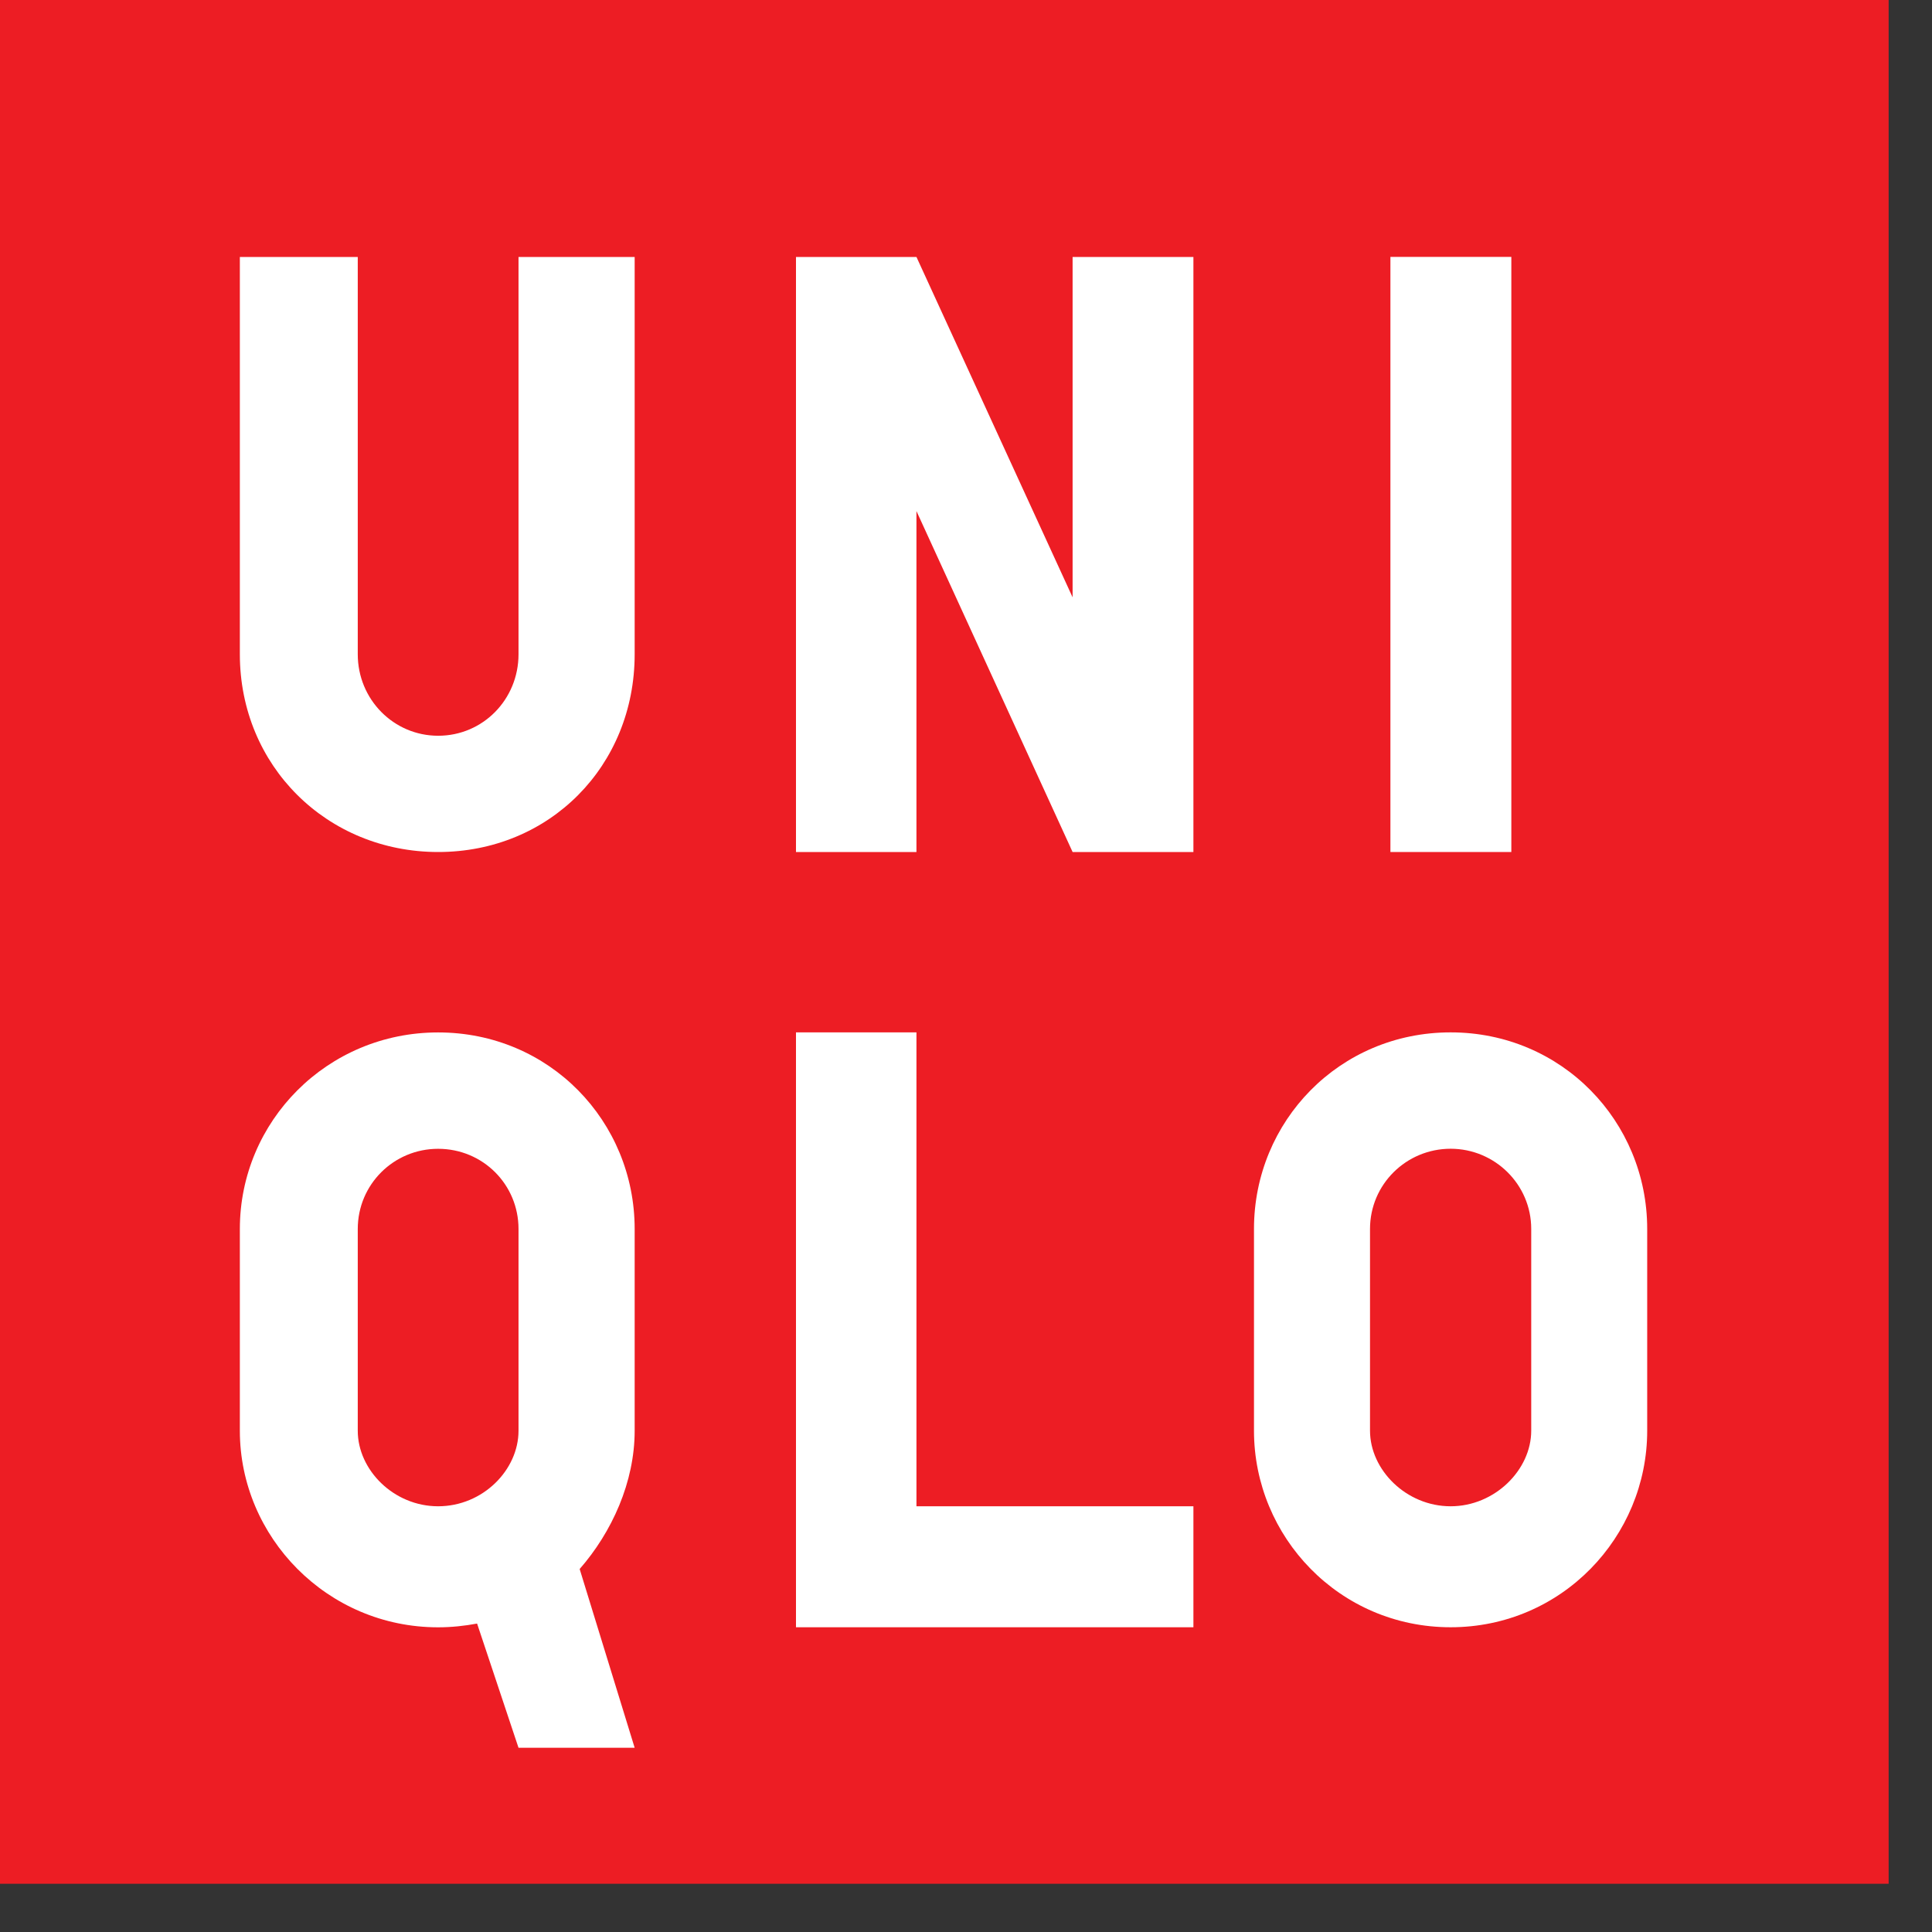<svg width="34" height="34" viewBox="0 0 34 34" fill="none" xmlns="http://www.w3.org/2000/svg">
<rect x="0" y="0" width="34" height="34" fill="#333333" stroke="none"/>
<path d="M0 33.151H33.237V0H0V33.151Z" fill="#ED1D24"/>
<path d="M24.469 4.521H26.597V14.994H24.469V4.521Z" fill="white"/>
<path d="M11.169 11.514C11.169 13.479 9.671 14.994 7.711 14.994C5.756 14.994 4.221 13.479 4.221 11.514V4.522H6.296V11.514C6.296 12.308 6.927 12.948 7.711 12.948C8.499 12.948 9.125 12.308 9.125 11.514V4.522H11.169V11.514Z" fill="white"/>
<path d="M21.002 28.637H14.008V18.168H16.128V26.508H21.002V28.637Z" fill="white"/>
<path d="M21.002 14.994H18.876L16.128 8.994V14.994H14.008V4.522H16.128L18.876 10.512V4.522H21.002V14.994Z" fill="white"/>
<path d="M7.71 18.169C5.757 18.169 4.221 19.734 4.221 21.628V25.179C4.221 27.048 5.757 28.638 7.71 28.638C7.946 28.638 8.176 28.613 8.396 28.572L9.125 30.758H11.169L10.201 27.612C10.768 26.964 11.169 26.083 11.169 25.179V21.628C11.169 19.734 9.671 18.169 7.71 18.169ZM9.125 25.179C9.125 25.867 8.499 26.508 7.71 26.508C6.927 26.508 6.296 25.867 6.296 25.179V21.628C6.296 20.846 6.927 20.217 7.71 20.217C8.499 20.217 9.125 20.846 9.125 21.628V25.179Z" fill="white"/>
<path d="M25.529 18.168C23.571 18.168 22.068 19.733 22.068 21.627V25.178C22.068 27.047 23.571 28.637 25.529 28.637C27.483 28.637 28.988 27.047 28.988 25.178V21.627C28.988 19.733 27.483 18.168 25.529 18.168ZM26.947 25.178C26.947 25.866 26.307 26.508 25.529 26.508C24.746 26.508 24.11 25.866 24.11 25.178V21.627C24.11 20.845 24.746 20.216 25.529 20.216C26.307 20.216 26.947 20.845 26.947 21.627V25.178Z" fill="white"/>
</svg>
